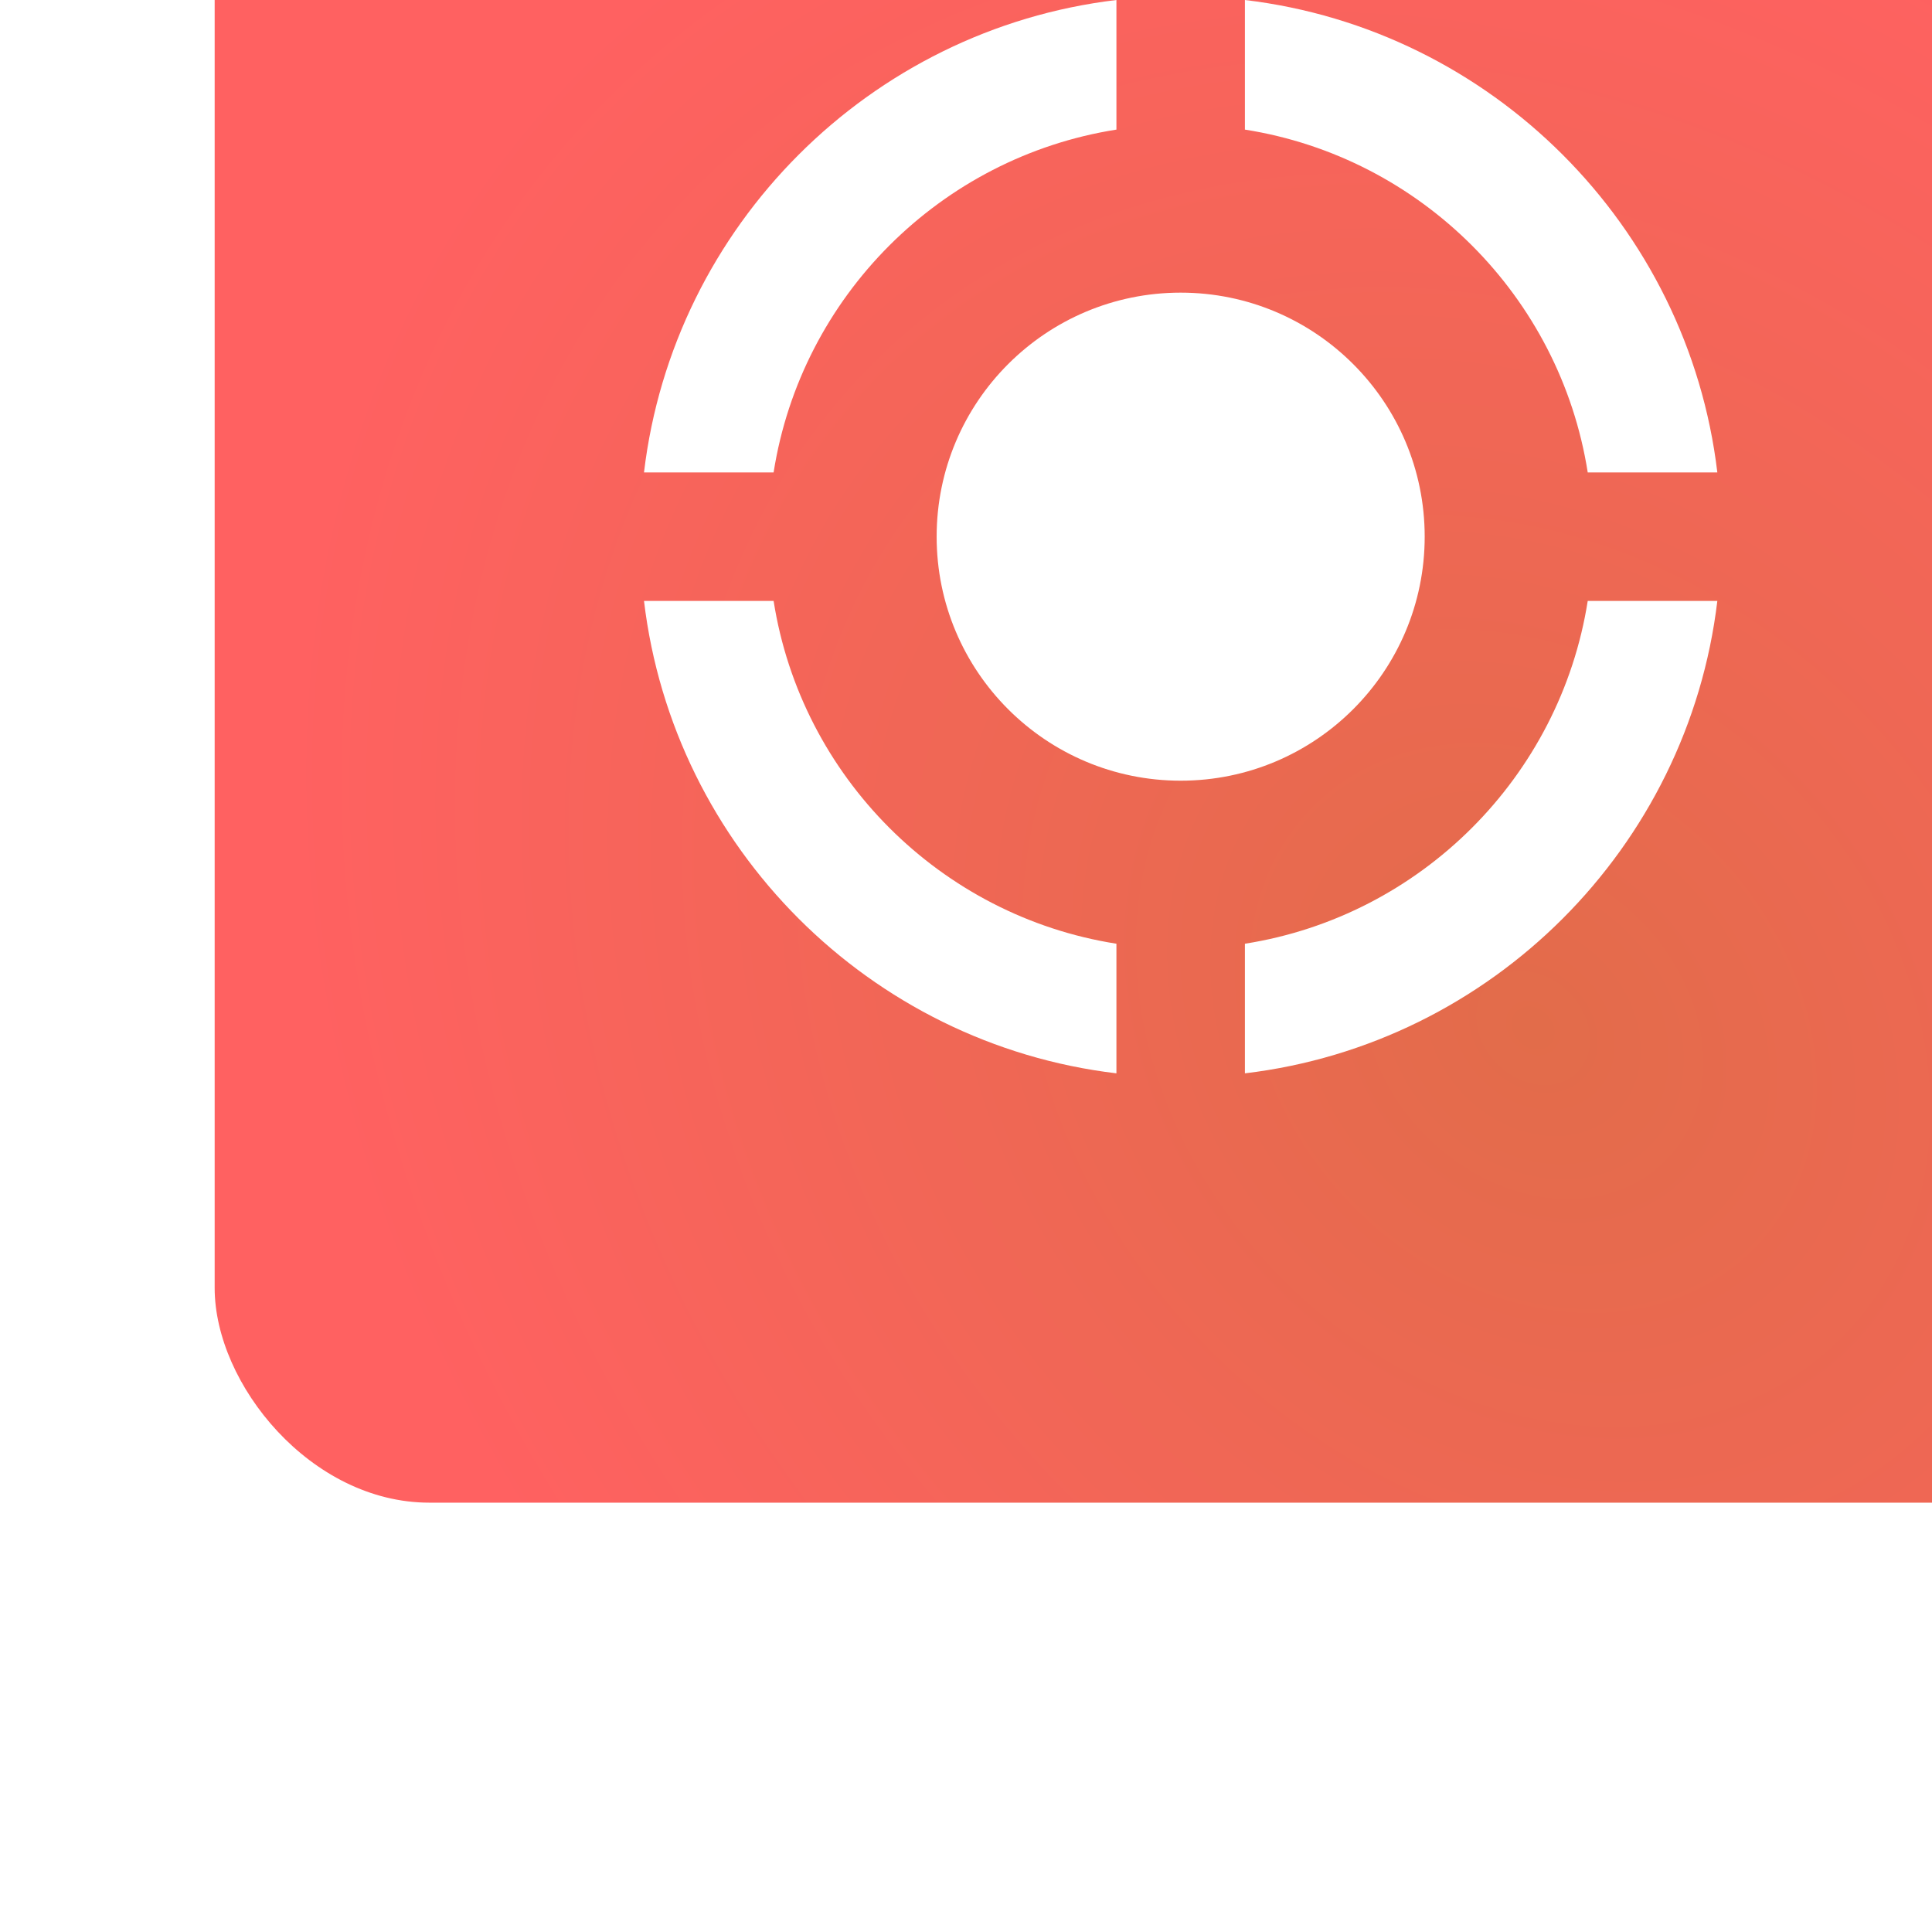 <?xml version="1.0" encoding="UTF-8"?> <svg xmlns="http://www.w3.org/2000/svg" width="36" height="36" viewBox="0 0 36 36" fill="none"><g filter="url(#filter0_i_221_64)"><rect width="36" height="36" rx="4" fill="url(#paint0_radial_221_64)"></rect><g clip-path="url(#clip0_221_64)"><path d="M22.547 18C22.547 20.511 20.511 22.547 18 22.547C15.489 22.547 13.453 20.511 13.453 18C13.453 15.489 15.489 13.453 18 13.453C20.511 13.453 22.547 15.489 22.547 18ZM19.197 10.415C22.474 10.93 25.07 13.526 25.585 16.803H28C27.453 12.205 23.795 8.547 19.197 8V10.415ZM10.415 16.803C10.93 13.526 13.526 10.93 16.803 10.415V8C12.205 8.547 8.547 12.205 8 16.803H10.415ZM25.585 19.197C25.07 22.474 22.474 25.07 19.197 25.585V28C23.795 27.453 27.453 23.795 28 19.197H25.585ZM16.803 25.585C13.526 25.07 10.93 22.474 10.415 19.197H8C8.547 23.795 12.205 27.453 16.803 28V25.585Z" fill="white"></path></g></g><defs><filter id="filter0_i_221_64" x="0" y="-8" width="40" height="44" filterUnits="userSpaceOnUse" color-interpolation-filters="sRGB"><feFlood flood-opacity="0" result="BackgroundImageFix"></feFlood><feBlend mode="normal" in="SourceGraphic" in2="BackgroundImageFix" result="shape"></feBlend><feColorMatrix in="SourceAlpha" type="matrix" values="0 0 0 0 0 0 0 0 0 0 0 0 0 0 0 0 0 0 127 0" result="hardAlpha"></feColorMatrix><feOffset dx="4" dy="-8"></feOffset><feGaussianBlur stdDeviation="4.65"></feGaussianBlur><feComposite in2="hardAlpha" operator="arithmetic" k2="-1" k3="1"></feComposite><feColorMatrix type="matrix" values="0 0 0 0 1 0 0 0 0 1 0 0 0 0 1 0 0 0 0.25 0"></feColorMatrix><feBlend mode="normal" in2="shape" result="effect1_innerShadow_221_64"></feBlend></filter><radialGradient id="paint0_radial_221_64" cx="0" cy="0" r="1" gradientUnits="userSpaceOnUse" gradientTransform="translate(24.506 27.256) rotate(-133.332) scale(31.076 25.045)"><stop stop-color="#E26C4A"></stop><stop offset="0.825" stop-color="#FF6161"></stop></radialGradient><clipPath id="clip0_221_64"><rect width="20" height="20" fill="white" transform="translate(8 8)"></rect></clipPath></defs></svg> 